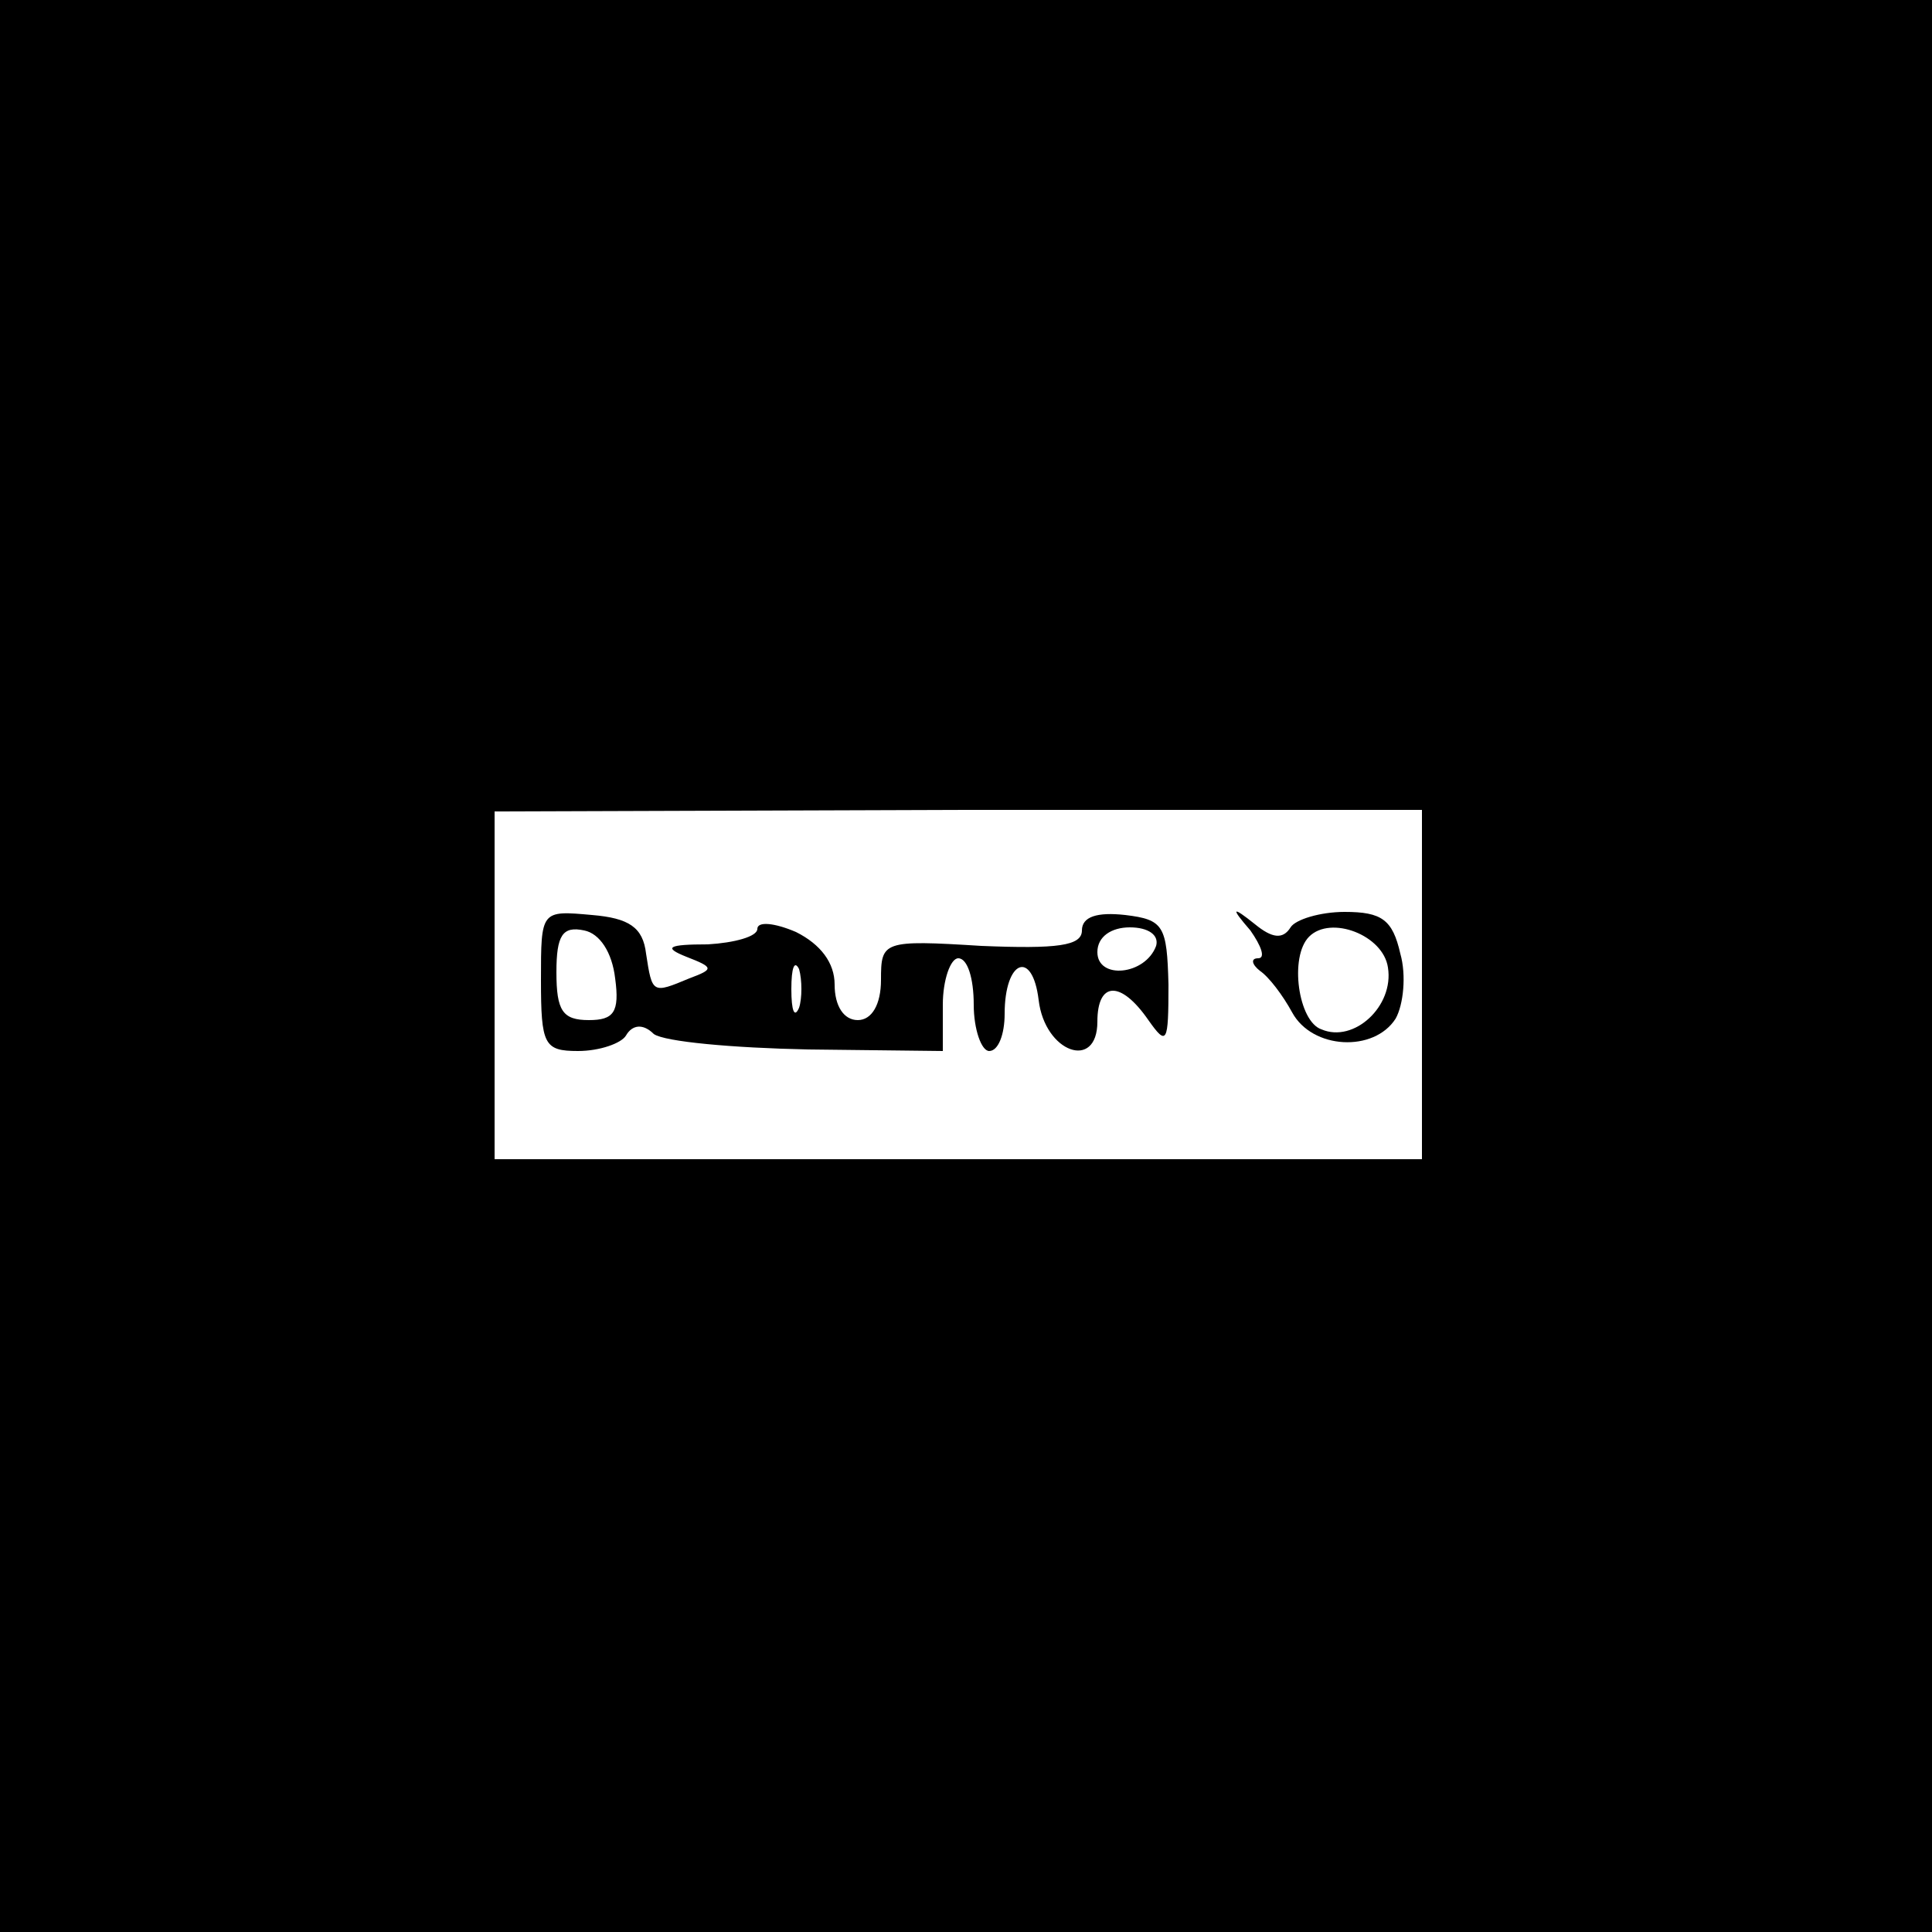 <?xml version="1.0" standalone="no"?>
<!DOCTYPE svg PUBLIC "-//W3C//DTD SVG 20010904//EN"
 "http://www.w3.org/TR/2001/REC-SVG-20010904/DTD/svg10.dtd">
<svg version="1.0" xmlns="http://www.w3.org/2000/svg"
 width="125pt" height="125pt" viewBox="0 0 125 125"
 preserveAspectRatio="xMidYMid meet">
<g transform="translate(0,125) scale(0.1,-0.1)"
fill="#000000" stroke="none">
<path d="M0 625 l0 -625 625 0 625 0 0 625 0 625 -625 0 -625 0 0 -625z m920
-12 l0 -113 -300 0 -300 0 0 113 0 112 300 1 300 0 0 -113z"/>
<path d="M350 616 c0 -42 2 -46 24 -46 14 0 28 5 31 10 4 7 11 8 18 1 7 -5 51
-9 100 -10 l87 -1 0 30 c0 16 5 30 10 30 6 0 10 -13 10 -30 0 -16 5 -30 10
-30 6 0 10 11 10 24 0 35 18 42 22 9 4 -34 38 -46 38 -14 0 26 15 27 33 1 12
-17 13 -15 13 23 -1 38 -3 42 -28 45 -18 2 -28 -1 -28 -10 0 -10 -16 -12 -65
-10 -64 4 -65 3 -65 -22 0 -16 -6 -26 -15 -26 -9 0 -15 9 -15 23 0 14 -9 26
-25 34 -14 6 -25 7 -25 2 0 -5 -15 -9 -32 -10 -26 0 -29 -2 -14 -8 18 -7 18
-8 2 -14 -24 -10 -24 -10 -28 16 -2 17 -11 23 -35 25 -33 3 -33 3 -33 -42z
m48 1 c3 -22 -1 -27 -17 -27 -17 0 -21 6 -21 31 0 24 4 30 18 27 10 -2 18 -14
20 -31z m350 21 c-7 -19 -38 -22 -38 -4 0 10 9 16 21 16 12 0 19 -5 17 -12z
m-231 -40 c-3 -7 -5 -2 -5 12 0 14 2 19 5 13 2 -7 2 -19 0 -25z"/>
<path d="M809 648 c7 -10 10 -18 5 -18 -5 0 -4 -4 1 -8 6 -4 15 -16 21 -27 13
-24 53 -26 67 -4 5 9 7 28 3 42 -5 22 -12 27 -36 27 -16 0 -32 -5 -35 -10 -5
-8 -12 -7 -23 2 -15 12 -16 11 -3 -4z m89 -24 c4 -25 -22 -49 -43 -40 -15 5
-21 47 -8 60 14 14 48 1 51 -20z"/>
</g>
</svg>
